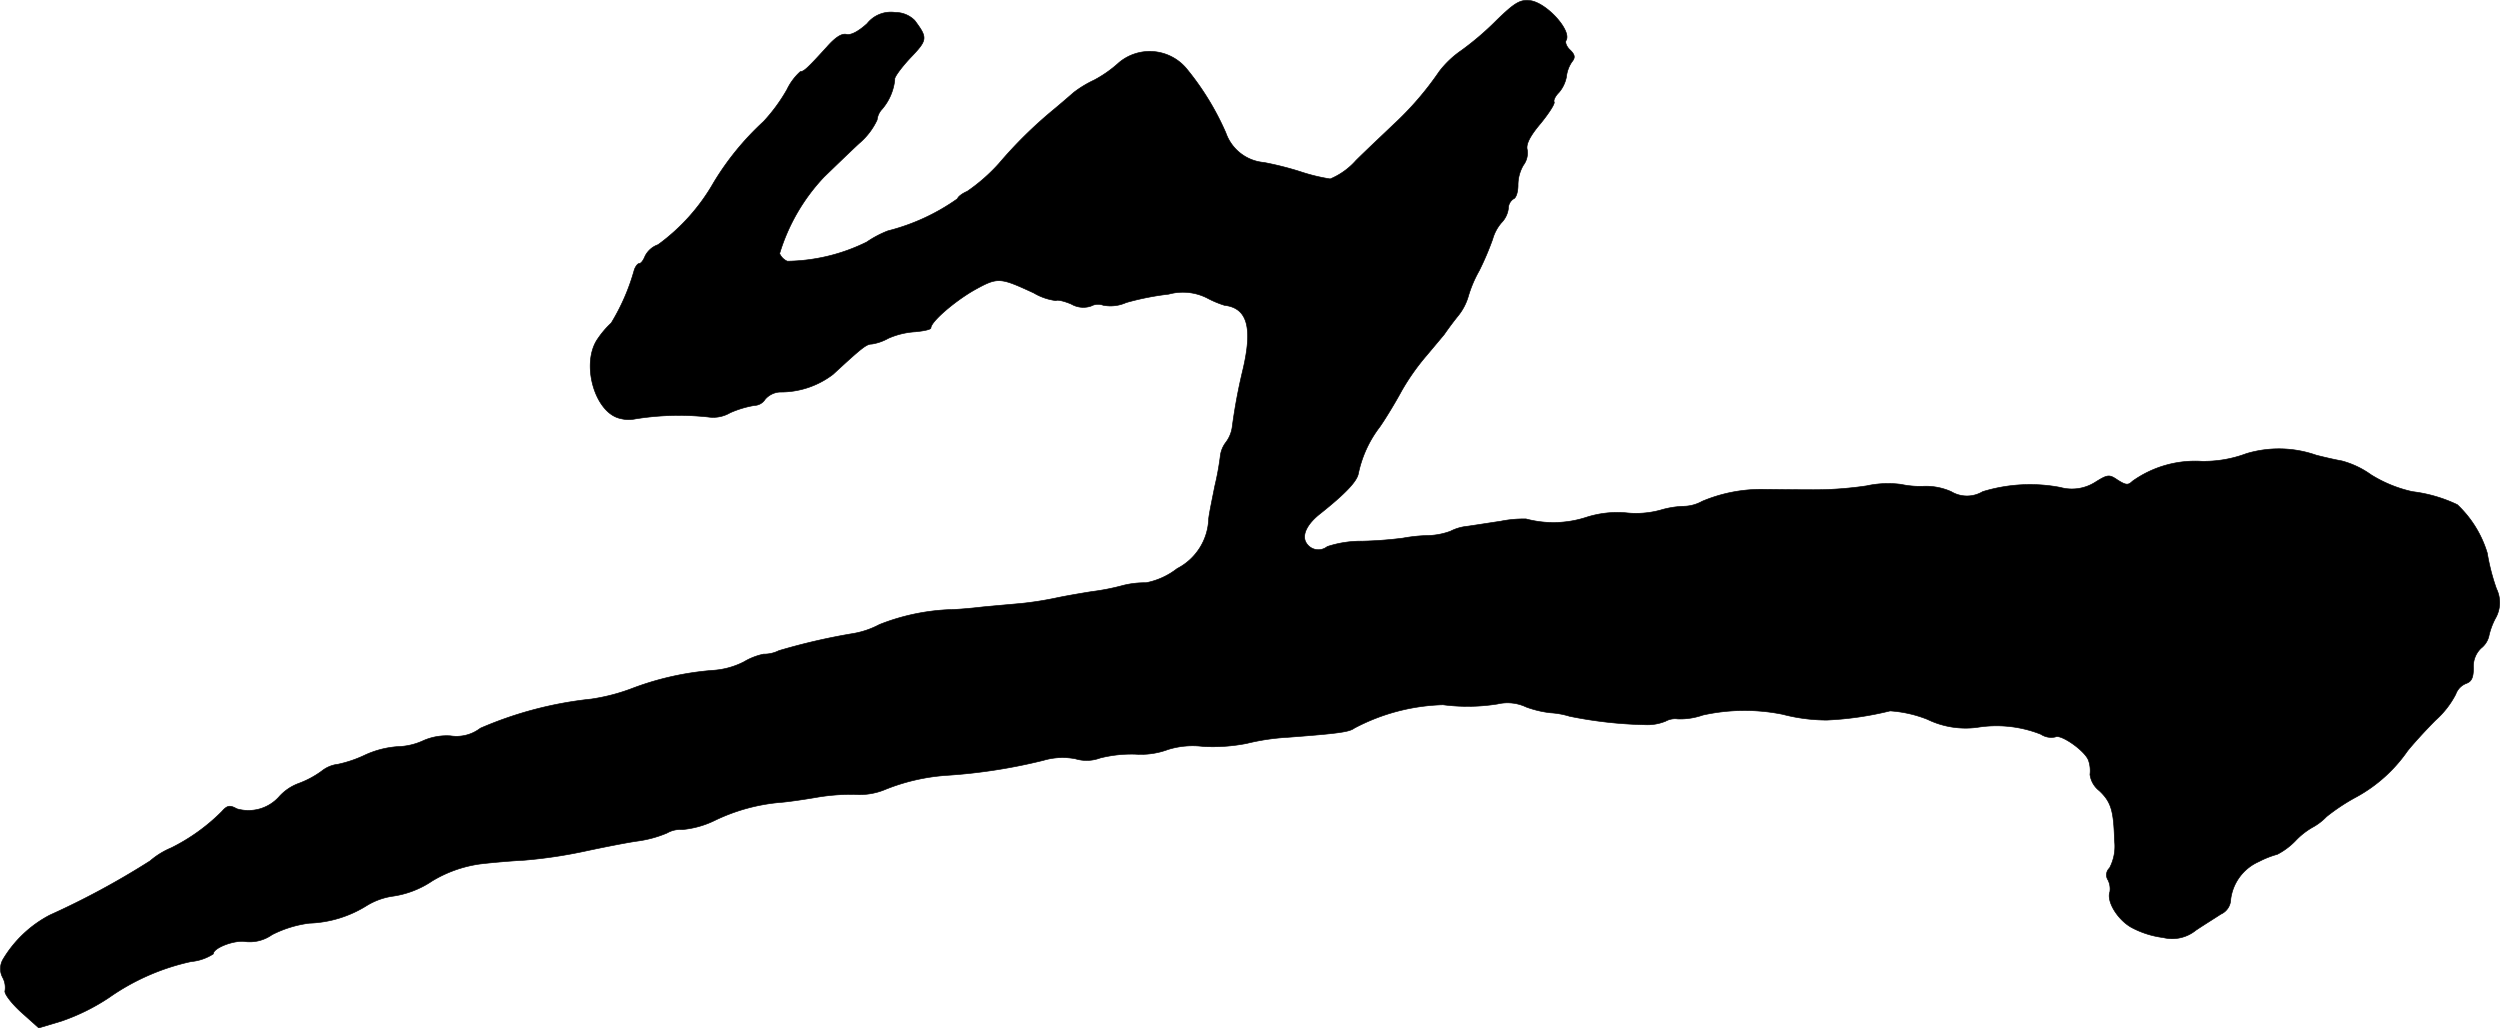 <?xml version="1.0" encoding="UTF-8"?>
<svg xmlns="http://www.w3.org/2000/svg"
     version="1.1"
     width="13.921mm"
     height="5.725mm"
     viewBox="0 0 39.461 16.228">
   <defs>
      <style type="text/css"><![CDATA[
      .a {
        stroke: #000;
        stroke-linecap: round;
        stroke-linejoin: round;
        stroke-width: 0.01px;
      }
    ]]></style>
   </defs>
   <path class="a"
         d="M23.614.329a4.552,4.552,0,0,1-.545.466,1.516,1.516,0,0,0-.351.333,4.91,4.91,0,0,1-.721.836c-.164.157-.436.412-.594.569a1.12,1.12,0,0,1-.406.291,2.889,2.889,0,0,1-.472-.115,4.988,4.988,0,0,0-.575-.145.7.7,0,0,1-.6-.466,4.305,4.305,0,0,0-.624-1.018A.756.756,0,0,0,17.661.989l-.001.001a1.912,1.912,0,0,1-.388.273,1.734,1.734,0,0,0-.321.194c-.042.036-.188.164-.327.279a6.837,6.837,0,0,0-.854.842,2.819,2.819,0,0,1-.503.442c-.085.036-.151.091-.151.115a3.298,3.298,0,0,1-1.102.509,1.647,1.647,0,0,0-.333.176,2.907,2.907,0,0,1-1.254.303.236.236,0,0,1-.121-.121,3.044,3.044,0,0,1,.703-1.211c.145-.139.388-.376.551-.527A1.09,1.09,0,0,0,13.845,1.892a.291.291,0,0,1,.079-.17.85.85,0,0,0,.2-.466c-.018-.024.091-.176.236-.333.285-.297.285-.321.079-.6a.432.432,0,0,0-.309-.127A.479.479,0,0,0,13.687.372c-.133.121-.254.188-.327.17s-.176.048-.309.2c-.309.339-.363.388-.418.388a.916.916,0,0,0-.212.285,2.698,2.698,0,0,1-.369.503,4.381,4.381,0,0,0-.787.963,3.126,3.126,0,0,1-.878.981.366.366,0,0,0-.206.182c-.024.061-.061.115-.091.115-.024,0-.061.048-.079.103a3.294,3.294,0,0,1-.363.836,1.432,1.432,0,0,0-.212.248c-.273.388-.048,1.175.357,1.26a.518.518,0,0,0,.236.006,4.311,4.311,0,0,1,1.151-.03.53.53,0,0,0,.345-.067,1.609,1.609,0,0,1,.382-.115.207.207,0,0,0,.17-.097.334.334,0,0,1,.23-.115,1.359,1.359,0,0,0,.842-.279c.46-.424.527-.478.612-.478a.786.786,0,0,0,.261-.091,1.245,1.245,0,0,1,.424-.103c.133-.012.248-.036.248-.061,0-.097.363-.412.678-.594.382-.212.406-.206.945.042a.905.905,0,0,0,.351.121c.018-.018.127.006.242.055a.377.377,0,0,0,.315.03.23.23,0,0,1,.188-.012.604.604,0,0,0,.363-.042,4.251,4.251,0,0,1,.672-.133.847.847,0,0,1,.606.061,1.59,1.59,0,0,0,.273.115c.363.042.448.351.291,1.018a8.7,8.7,0,0,0-.17.915.523.523,0,0,1-.103.236.444.444,0,0,0-.085.224,4.418,4.418,0,0,1-.085.46c-.036.182-.085.412-.097.515a.916.916,0,0,1-.497.787,1.151,1.151,0,0,1-.491.224,1.424,1.424,0,0,0-.363.042,3.519,3.519,0,0,1-.491.097c-.151.024-.406.067-.575.103a5.258,5.258,0,0,1-.545.085c-.133.012-.406.036-.606.055-.2.024-.43.042-.515.042a3.369,3.369,0,0,0-1.114.236,1.366,1.366,0,0,1-.4.139,9.78,9.78,0,0,0-1.187.273.526.526,0,0,1-.242.055,1.007,1.007,0,0,0-.309.121,1.247,1.247,0,0,1-.466.133,4.589,4.589,0,0,0-1.278.279,3.067,3.067,0,0,1-.666.176,5.955,5.955,0,0,0-1.75.46.619.619,0,0,1-.472.121.92.92,0,0,0-.424.073,1.029,1.029,0,0,1-.412.097,1.479,1.479,0,0,0-.527.139,1.929,1.929,0,0,1-.412.139.502.502,0,0,0-.26.109,1.485,1.485,0,0,1-.363.194.776.776,0,0,0-.315.218.649.649,0,0,1-.66.182c-.109-.061-.151-.055-.236.042a3.022,3.022,0,0,1-.8.575,1.252,1.252,0,0,0-.333.206,12.596,12.596,0,0,1-1.581.854,1.865,1.865,0,0,0-.739.697.292.292,0,0,0-.006.291.333.333,0,0,1,.036.206c-.018.042.097.194.248.333l.285.255.363-.109a3.272,3.272,0,0,0,.745-.369,3.583,3.583,0,0,1,1.296-.569.776.776,0,0,0,.351-.121c0-.097.339-.224.509-.194a.609.609,0,0,0,.418-.109,1.803,1.803,0,0,1,.588-.182,1.82,1.82,0,0,0,.909-.279,1.088,1.088,0,0,1,.394-.145,1.487,1.487,0,0,0,.636-.242,1.995,1.995,0,0,1,.745-.267c.139-.018.46-.048.709-.061a7.525,7.525,0,0,0,.969-.145c.285-.061.648-.133.818-.157a1.823,1.823,0,0,0,.466-.127.42.42,0,0,1,.242-.055,1.47,1.47,0,0,0,.515-.145A2.966,2.966,0,0,1,12.3,12.667c.103-.006.357-.042.575-.079a3.185,3.185,0,0,1,.63-.048,1.04,1.04,0,0,0,.454-.073,3.171,3.171,0,0,1,1.005-.23,8.596,8.596,0,0,0,1.508-.236,1.067,1.067,0,0,1,.503-.024.609.609,0,0,0,.388-.012,2.031,2.031,0,0,1,.557-.061,1.226,1.226,0,0,0,.515-.073,1.312,1.312,0,0,1,.563-.048,2.809,2.809,0,0,0,.678-.048,3.54,3.54,0,0,1,.648-.097c.812-.061.975-.085,1.054-.145a3.174,3.174,0,0,1,1.399-.369,2.982,2.982,0,0,0,.86-.012.69.69,0,0,1,.454.048,1.657,1.657,0,0,0,.382.091,1.286,1.286,0,0,1,.303.055,6.647,6.647,0,0,0,1.181.133.768.768,0,0,0,.333-.055.31.31,0,0,1,.194-.036,1.087,1.087,0,0,0,.394-.061,3.041,3.041,0,0,1,1.26-.012,2.78,2.78,0,0,0,.697.091,5.089,5.089,0,0,0,.999-.145,1.95,1.95,0,0,1,.588.133,1.381,1.381,0,0,0,.787.127,1.9,1.9,0,0,1,1.005.109.295.295,0,0,0,.23.042c.085-.048.466.218.521.369a.492.492,0,0,1,.024.224.386.386,0,0,0,.145.254c.188.176.23.315.242.787a.731.731,0,0,1-.079.436.147.147,0,0,0-.024.188.314.314,0,0,1,.03.188c-.055.145.115.43.333.557a1.437,1.437,0,0,0,.509.164.591.591,0,0,0,.515-.115c.127-.085.303-.194.394-.254a.264.264,0,0,0,.157-.236A.752.752,0,0,1,35.655,13.6a1.468,1.468,0,0,1,.291-.115,1.111,1.111,0,0,0,.285-.212,1.169,1.169,0,0,1,.267-.212.9.9,0,0,0,.224-.17,3.119,3.119,0,0,1,.478-.315,2.354,2.354,0,0,0,.8-.721c.091-.115.291-.333.442-.485a1.425,1.425,0,0,0,.321-.412.283.283,0,0,1,.164-.17c.085-.03.115-.091.115-.248a.392.392,0,0,1,.121-.309.348.348,0,0,0,.121-.182,1.102,1.102,0,0,1,.103-.285.498.498,0,0,0,.018-.472,3.342,3.342,0,0,1-.145-.563,1.743,1.743,0,0,0-.472-.763,2.281,2.281,0,0,0-.709-.206,2.083,2.083,0,0,1-.654-.267,1.413,1.413,0,0,0-.46-.218c-.103-.018-.291-.061-.406-.091a1.782,1.782,0,0,0-1.102-.024,1.913,1.913,0,0,1-.709.121,1.704,1.704,0,0,0-1.09.315c-.067.067-.103.061-.23-.018-.133-.091-.157-.091-.351.03a.687.687,0,0,1-.557.085,2.551,2.551,0,0,0-1.224.067.485.485,0,0,1-.497,0,.983.983,0,0,0-.424-.085,1.428,1.428,0,0,1-.369-.03,1.589,1.589,0,0,0-.545.024,5.638,5.638,0,0,1-.896.061c-.285,0-.612-.006-.727-.006a2.401,2.401,0,0,0-.969.188.625.625,0,0,1-.279.079,1.436,1.436,0,0,0-.382.061,1.464,1.464,0,0,1-.545.042,1.604,1.604,0,0,0-.63.073,1.675,1.675,0,0,1-.945.024,1.84,1.84,0,0,0-.4.036c-.2.03-.436.067-.521.079a.754.754,0,0,0-.273.079,1.108,1.108,0,0,1-.327.067,2.514,2.514,0,0,0-.424.042,6.253,6.253,0,0,1-.636.048,1.717,1.717,0,0,0-.557.085.223.223,0,0,1-.345-.085c-.048-.121.042-.285.236-.436.388-.309.575-.503.6-.63a1.821,1.821,0,0,1,.339-.739c.109-.157.26-.412.345-.569A3.608,3.608,0,0,1,22.518,5.611c.127-.151.254-.303.279-.333.024-.036.115-.164.212-.285a.882.882,0,0,0,.164-.303,1.915,1.915,0,0,1,.176-.418,4.534,4.534,0,0,0,.212-.497.677.677,0,0,1,.139-.26.391.391,0,0,0,.109-.224.183.183,0,0,1,.079-.151c.042-.012.073-.109.073-.218a.622.622,0,0,1,.085-.315.32.32,0,0,0,.061-.242c-.024-.085.042-.218.212-.418.133-.164.23-.315.212-.339-.012-.024.018-.091.073-.145a.531.531,0,0,0,.121-.248.52.52,0,0,1,.085-.236c.055-.067.055-.109-.024-.188-.055-.048-.085-.121-.067-.151.097-.151-.303-.594-.563-.63C23.996-.01,23.911.039,23.614.329Z"/>
</svg>
